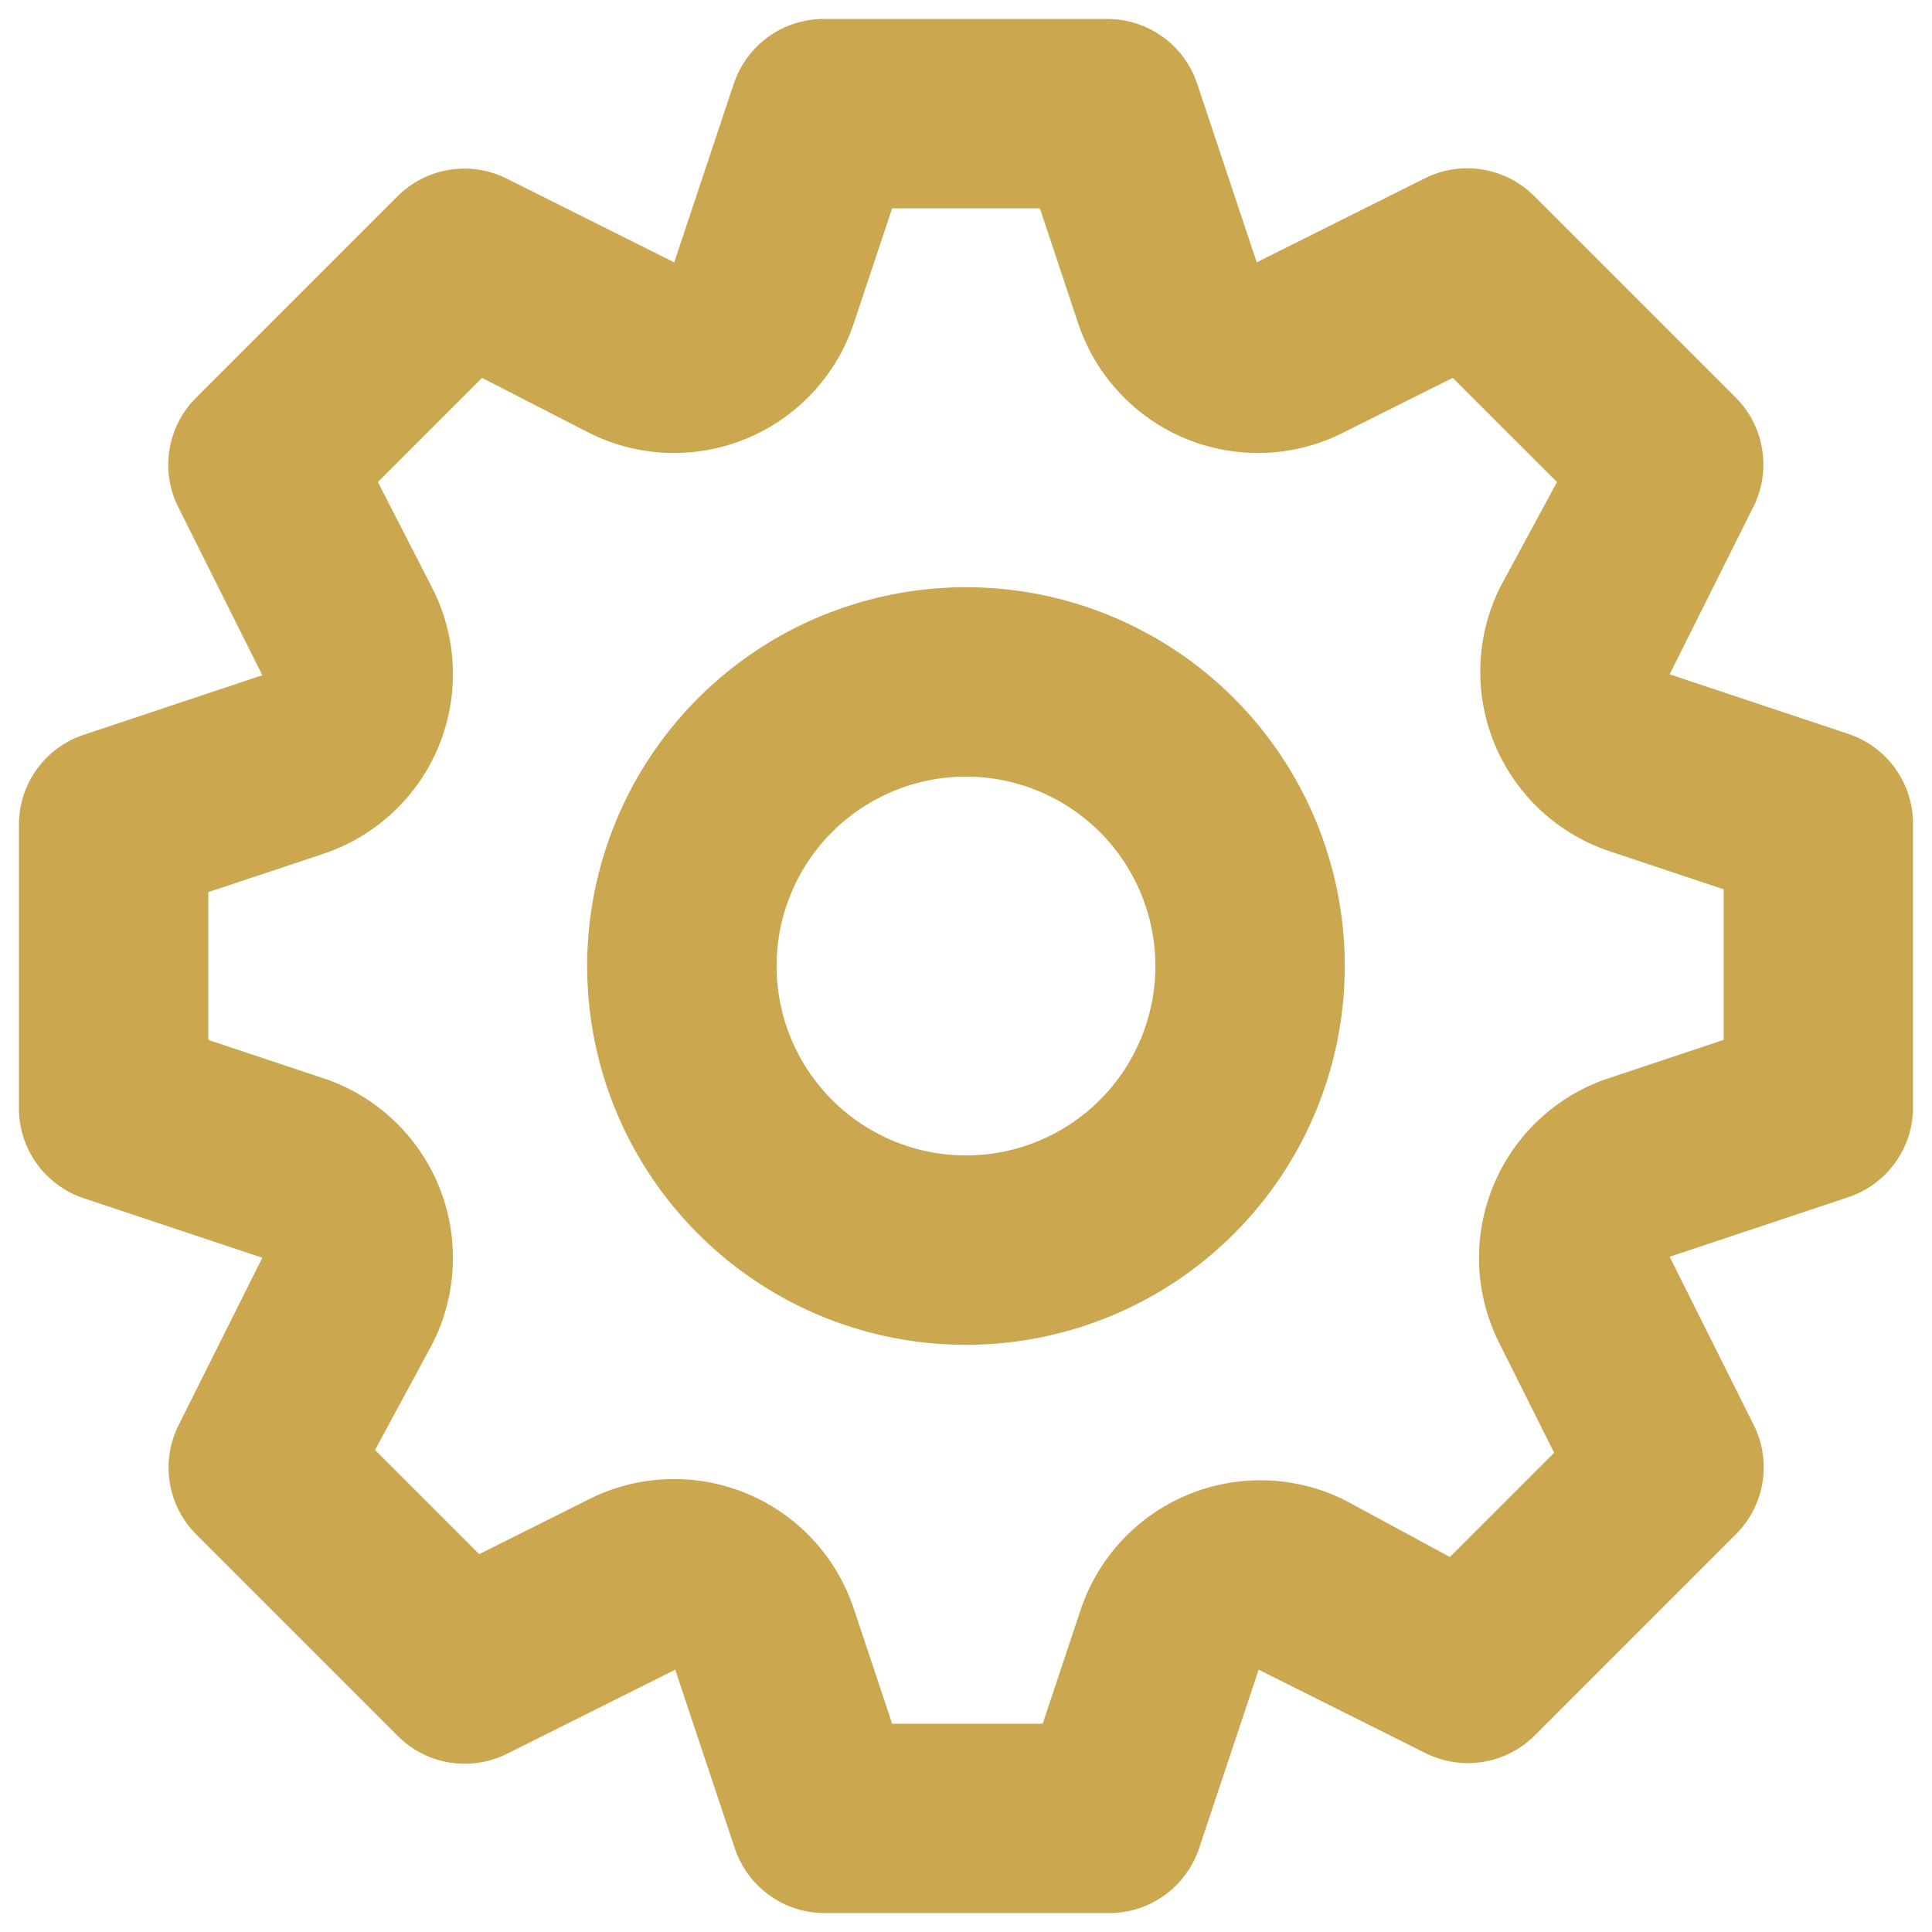 <?xml version="1.0" encoding="UTF-8"?> <svg xmlns="http://www.w3.org/2000/svg" width="34" height="34" viewBox="0 0 34 34" fill="none"><path d="M32.533 12.917L29.383 11.867L30.866 8.9C31.017 8.59 31.067 8.24 31.01 7.9C30.954 7.559 30.793 7.245 30.55 7L27 3.45C26.753 3.204 26.436 3.041 26.092 2.984C25.748 2.927 25.395 2.979 25.083 3.134L22.116 4.617L21.066 1.467C20.956 1.138 20.745 0.853 20.464 0.65C20.183 0.447 19.846 0.336 19.5 0.334H14.5C14.15 0.333 13.809 0.442 13.525 0.645C13.241 0.848 13.028 1.136 12.916 1.467L11.866 4.617L8.9 3.134C8.589 2.983 8.24 2.933 7.899 2.99C7.559 3.046 7.245 3.207 7 3.45L3.45 7C3.203 7.246 3.04 7.564 2.983 7.908C2.926 8.251 2.979 8.604 3.133 8.917L4.616 11.883L1.466 12.934C1.138 13.044 0.852 13.255 0.649 13.536C0.446 13.816 0.336 14.154 0.333 14.5V19.5C0.332 19.85 0.441 20.19 0.644 20.475C0.848 20.759 1.135 20.972 1.466 21.084L4.616 22.134L3.133 25.1C2.983 25.411 2.932 25.76 2.989 26.101C3.046 26.441 3.207 26.755 3.45 27L7 30.55C7.246 30.797 7.563 30.96 7.907 31.017C8.251 31.073 8.604 31.021 8.916 30.867L11.883 29.384L12.933 32.533C13.045 32.864 13.258 33.152 13.542 33.355C13.826 33.559 14.167 33.668 14.516 33.667H19.516C19.866 33.668 20.207 33.559 20.491 33.355C20.775 33.152 20.988 32.864 21.1 32.533L22.15 29.384L25.116 30.867C25.425 31.013 25.771 31.062 26.108 31.005C26.445 30.948 26.756 30.79 27 30.55L30.55 27C30.796 26.754 30.959 26.436 31.016 26.093C31.073 25.749 31.021 25.396 30.866 25.084L29.383 22.117L32.533 21.067C32.861 20.956 33.147 20.745 33.35 20.465C33.553 20.184 33.664 19.847 33.666 19.5V14.5C33.667 14.151 33.558 13.81 33.355 13.526C33.152 13.242 32.864 13.029 32.533 12.917ZM30.333 18.3L28.333 18.967C27.873 19.116 27.451 19.363 27.096 19.692C26.742 20.02 26.463 20.422 26.279 20.869C26.095 21.317 26.01 21.798 26.031 22.282C26.052 22.765 26.178 23.237 26.4 23.667L27.35 25.567L25.516 27.4L23.666 26.4C23.239 26.187 22.771 26.069 22.294 26.052C21.816 26.036 21.341 26.122 20.9 26.306C20.459 26.489 20.063 26.765 19.738 27.115C19.413 27.465 19.167 27.88 19.016 28.334L18.35 30.334H15.7L15.033 28.334C14.884 27.874 14.636 27.452 14.308 27.097C13.979 26.742 13.578 26.463 13.13 26.279C12.683 26.095 12.201 26.011 11.718 26.032C11.235 26.053 10.763 26.178 10.333 26.4L8.433 27.35L6.6 25.517L7.6 23.667C7.822 23.237 7.947 22.765 7.968 22.282C7.989 21.798 7.905 21.317 7.721 20.869C7.537 20.422 7.258 20.02 6.903 19.692C6.548 19.363 6.126 19.116 5.666 18.967L3.666 18.3V15.7L5.666 15.034C6.126 14.884 6.548 14.637 6.903 14.308C7.258 13.98 7.537 13.578 7.721 13.131C7.905 12.684 7.989 12.202 7.968 11.719C7.947 11.236 7.822 10.763 7.6 10.334L6.65 8.483L8.483 6.65L10.333 7.6C10.763 7.822 11.235 7.948 11.718 7.969C12.201 7.989 12.683 7.905 13.13 7.721C13.578 7.537 13.979 7.258 14.308 6.903C14.636 6.549 14.884 6.127 15.033 5.667L15.7 3.667H18.3L18.966 5.667C19.116 6.127 19.363 6.549 19.692 6.903C20.02 7.258 20.422 7.537 20.869 7.721C21.316 7.905 21.798 7.989 22.281 7.969C22.764 7.948 23.237 7.822 23.666 7.6L25.566 6.65L27.4 8.483L26.4 10.334C26.187 10.761 26.068 11.229 26.052 11.706C26.036 12.184 26.122 12.659 26.305 13.1C26.489 13.541 26.765 13.937 27.114 14.262C27.464 14.587 27.88 14.833 28.333 14.983L30.333 15.65V18.3ZM17 10.334C15.681 10.334 14.392 10.725 13.296 11.457C12.2 12.19 11.345 13.231 10.841 14.449C10.336 15.667 10.204 17.008 10.461 18.301C10.718 19.594 11.353 20.782 12.286 21.714C13.218 22.647 14.406 23.282 15.699 23.539C16.992 23.796 18.333 23.664 19.551 23.159C20.769 22.655 21.81 21.8 22.543 20.704C23.275 19.608 23.666 18.319 23.666 17C23.666 15.232 22.964 13.536 21.714 12.286C20.463 11.036 18.768 10.334 17 10.334ZM17 20.334C16.34 20.334 15.696 20.138 15.148 19.772C14.6 19.405 14.172 18.885 13.92 18.276C13.668 17.667 13.602 16.997 13.73 16.35C13.859 15.703 14.177 15.109 14.643 14.643C15.109 14.177 15.703 13.86 16.349 13.731C16.996 13.602 17.666 13.668 18.275 13.921C18.884 14.173 19.405 14.6 19.771 15.148C20.137 15.696 20.333 16.341 20.333 17C20.333 17.884 19.982 18.732 19.357 19.357C18.732 19.982 17.884 20.334 17 20.334Z" fill="#cba84f"></path></svg> 